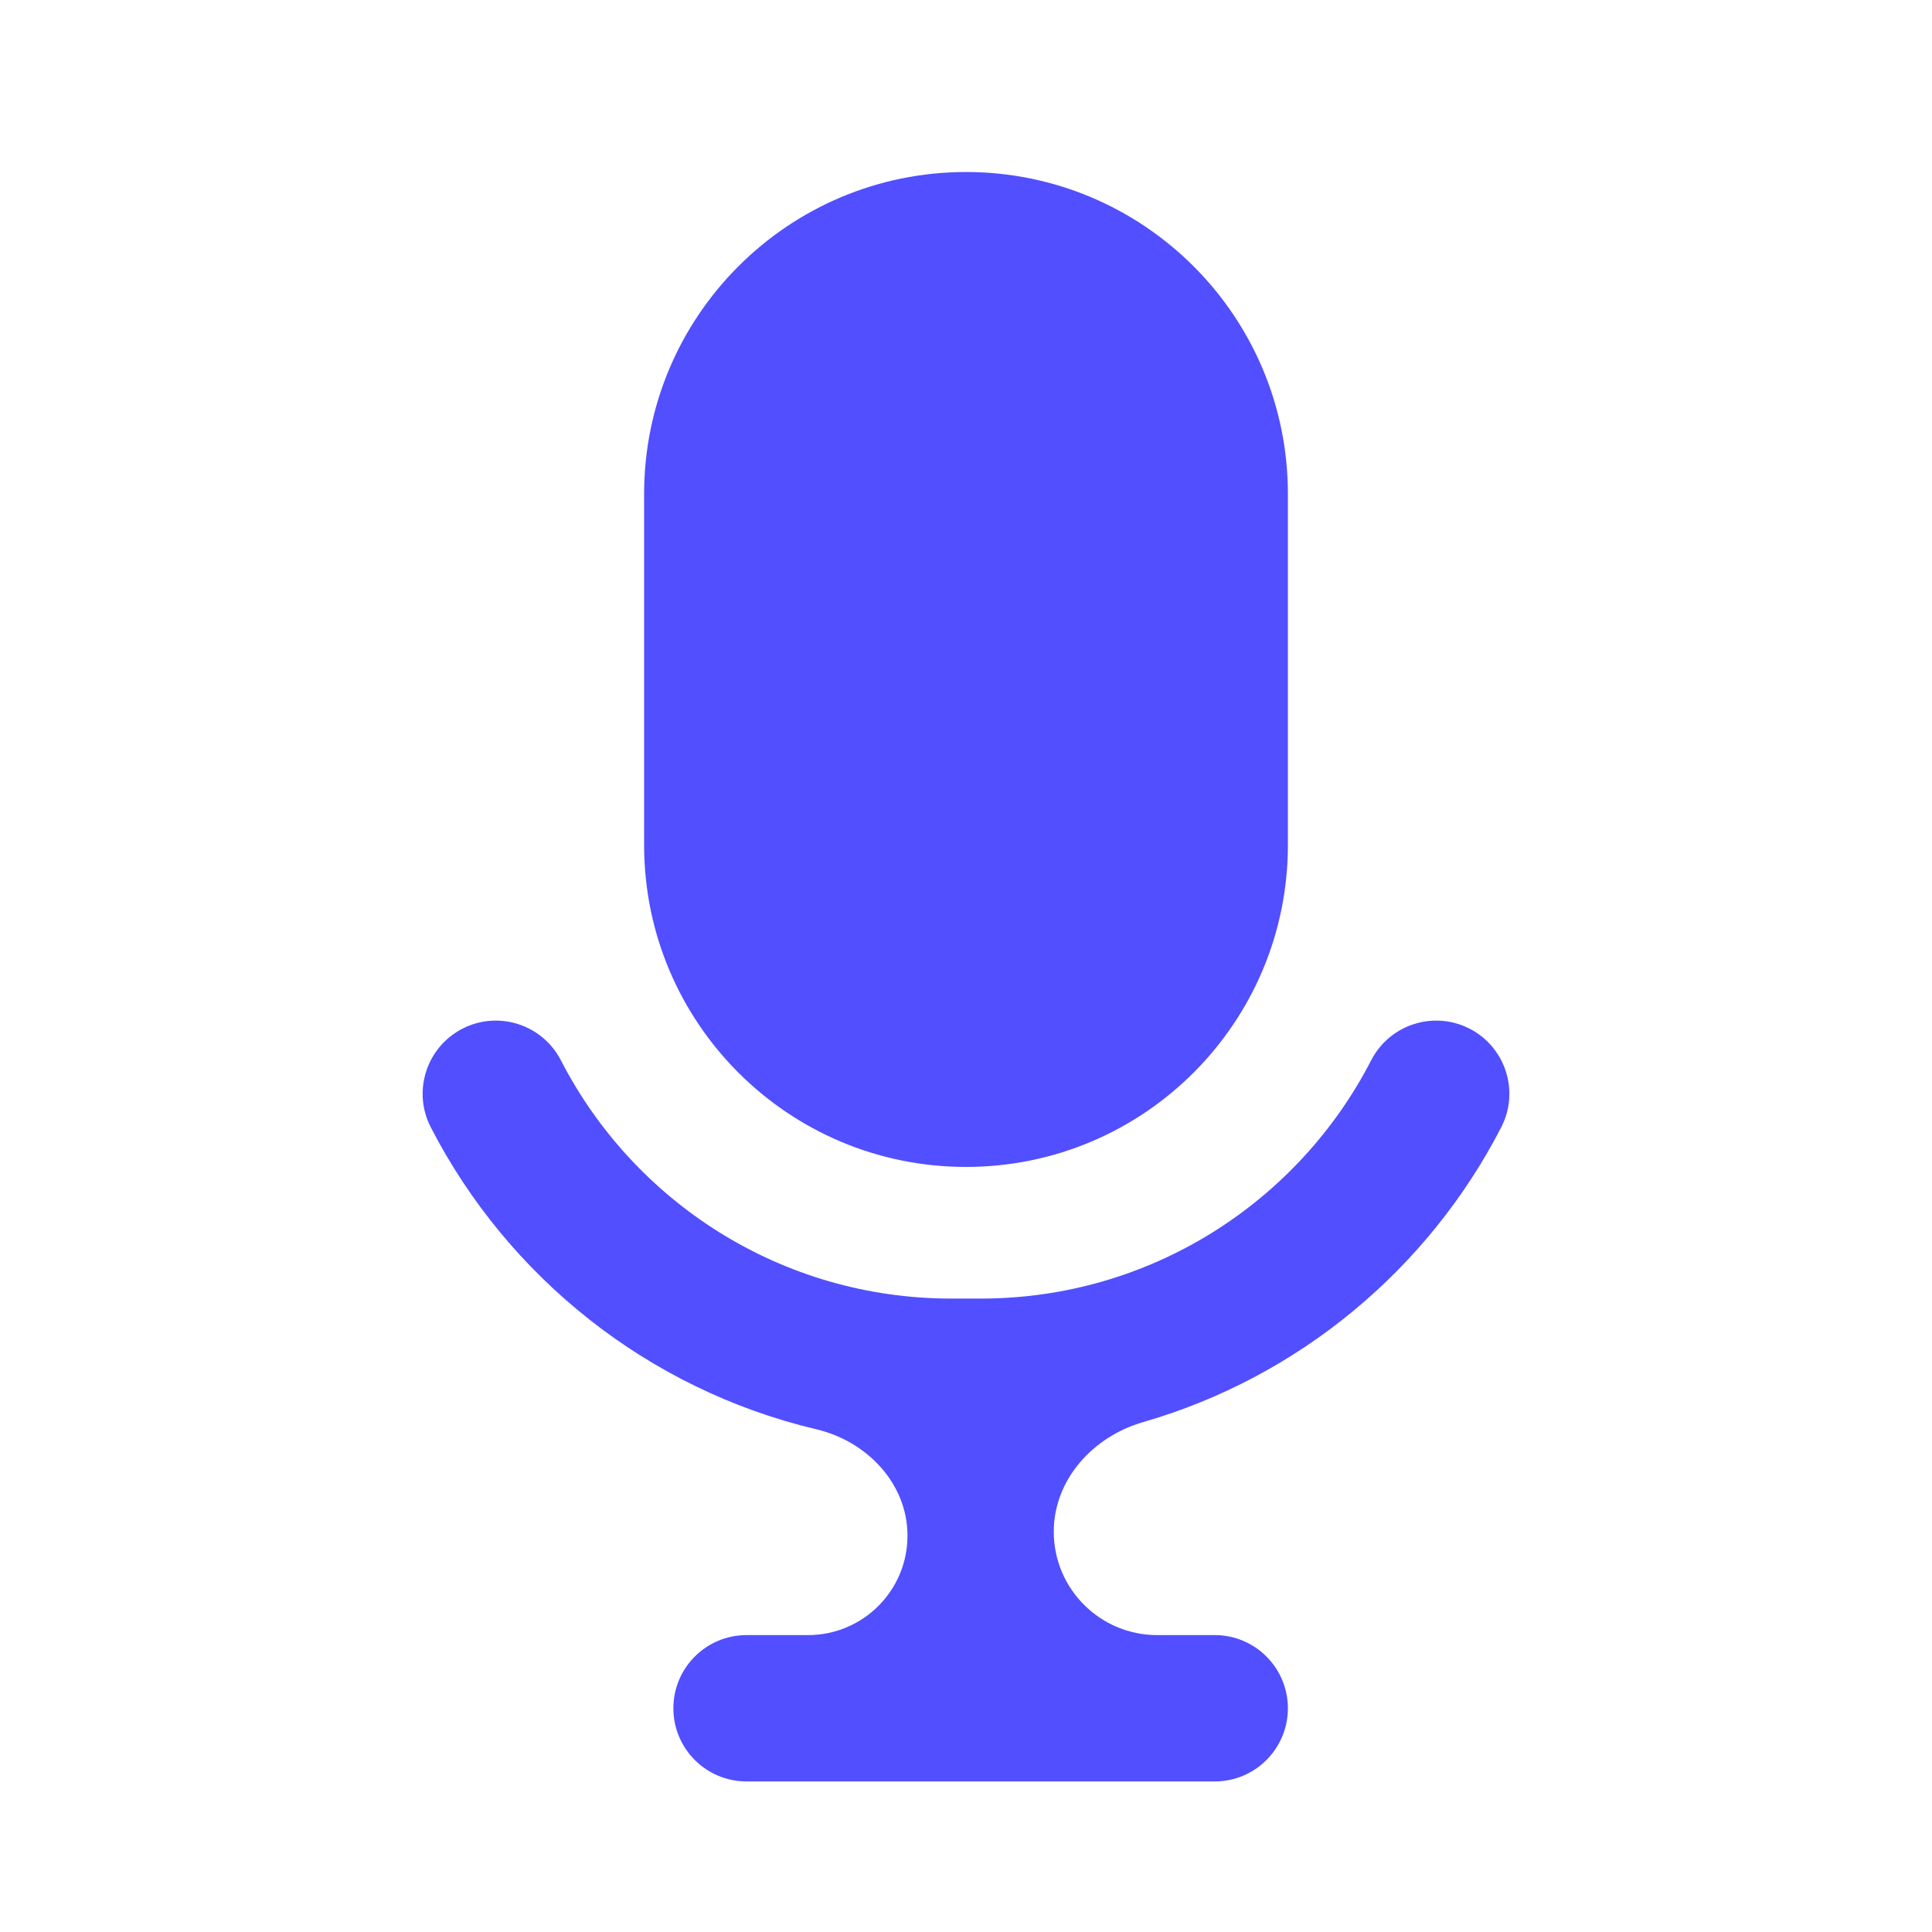 <svg xmlns="http://www.w3.org/2000/svg" viewBox="0 0 28 28" fill="none">
<path d="M14 2.493C11.424 2.493 9.335 4.582 9.335 7.158V12.247C9.335 14.823 11.424 16.912 14 16.912C16.576 16.912 18.665 14.823 18.665 12.247V7.158C18.665 4.582 16.576 2.493 14 2.493Z" fill="#514fff"/>
<path d="M8.129 15.367C7.86 14.846 7.221 14.641 6.701 14.909C6.18 15.177 5.975 15.817 6.243 16.337C7.362 18.509 9.392 20.137 11.83 20.714C12.565 20.887 13.152 21.501 13.152 22.256C13.152 23.052 12.507 23.697 11.71 23.697H10.82C10.234 23.697 9.759 24.172 9.759 24.758C9.759 25.343 10.234 25.818 10.82 25.818H17.605C18.19 25.818 18.665 25.343 18.665 24.758C18.665 24.172 18.19 23.697 17.605 23.697H16.771C15.943 23.697 15.272 23.026 15.272 22.199C15.272 21.443 15.841 20.819 16.568 20.61C18.828 19.957 20.7 18.39 21.757 16.337C22.025 15.817 21.82 15.177 21.3 14.909C20.779 14.641 20.14 14.846 19.872 15.367C18.815 17.42 16.676 18.82 14.212 18.82H13.788C11.324 18.82 9.186 17.42 8.129 15.367Z" fill="#514fff"/>
</svg>
